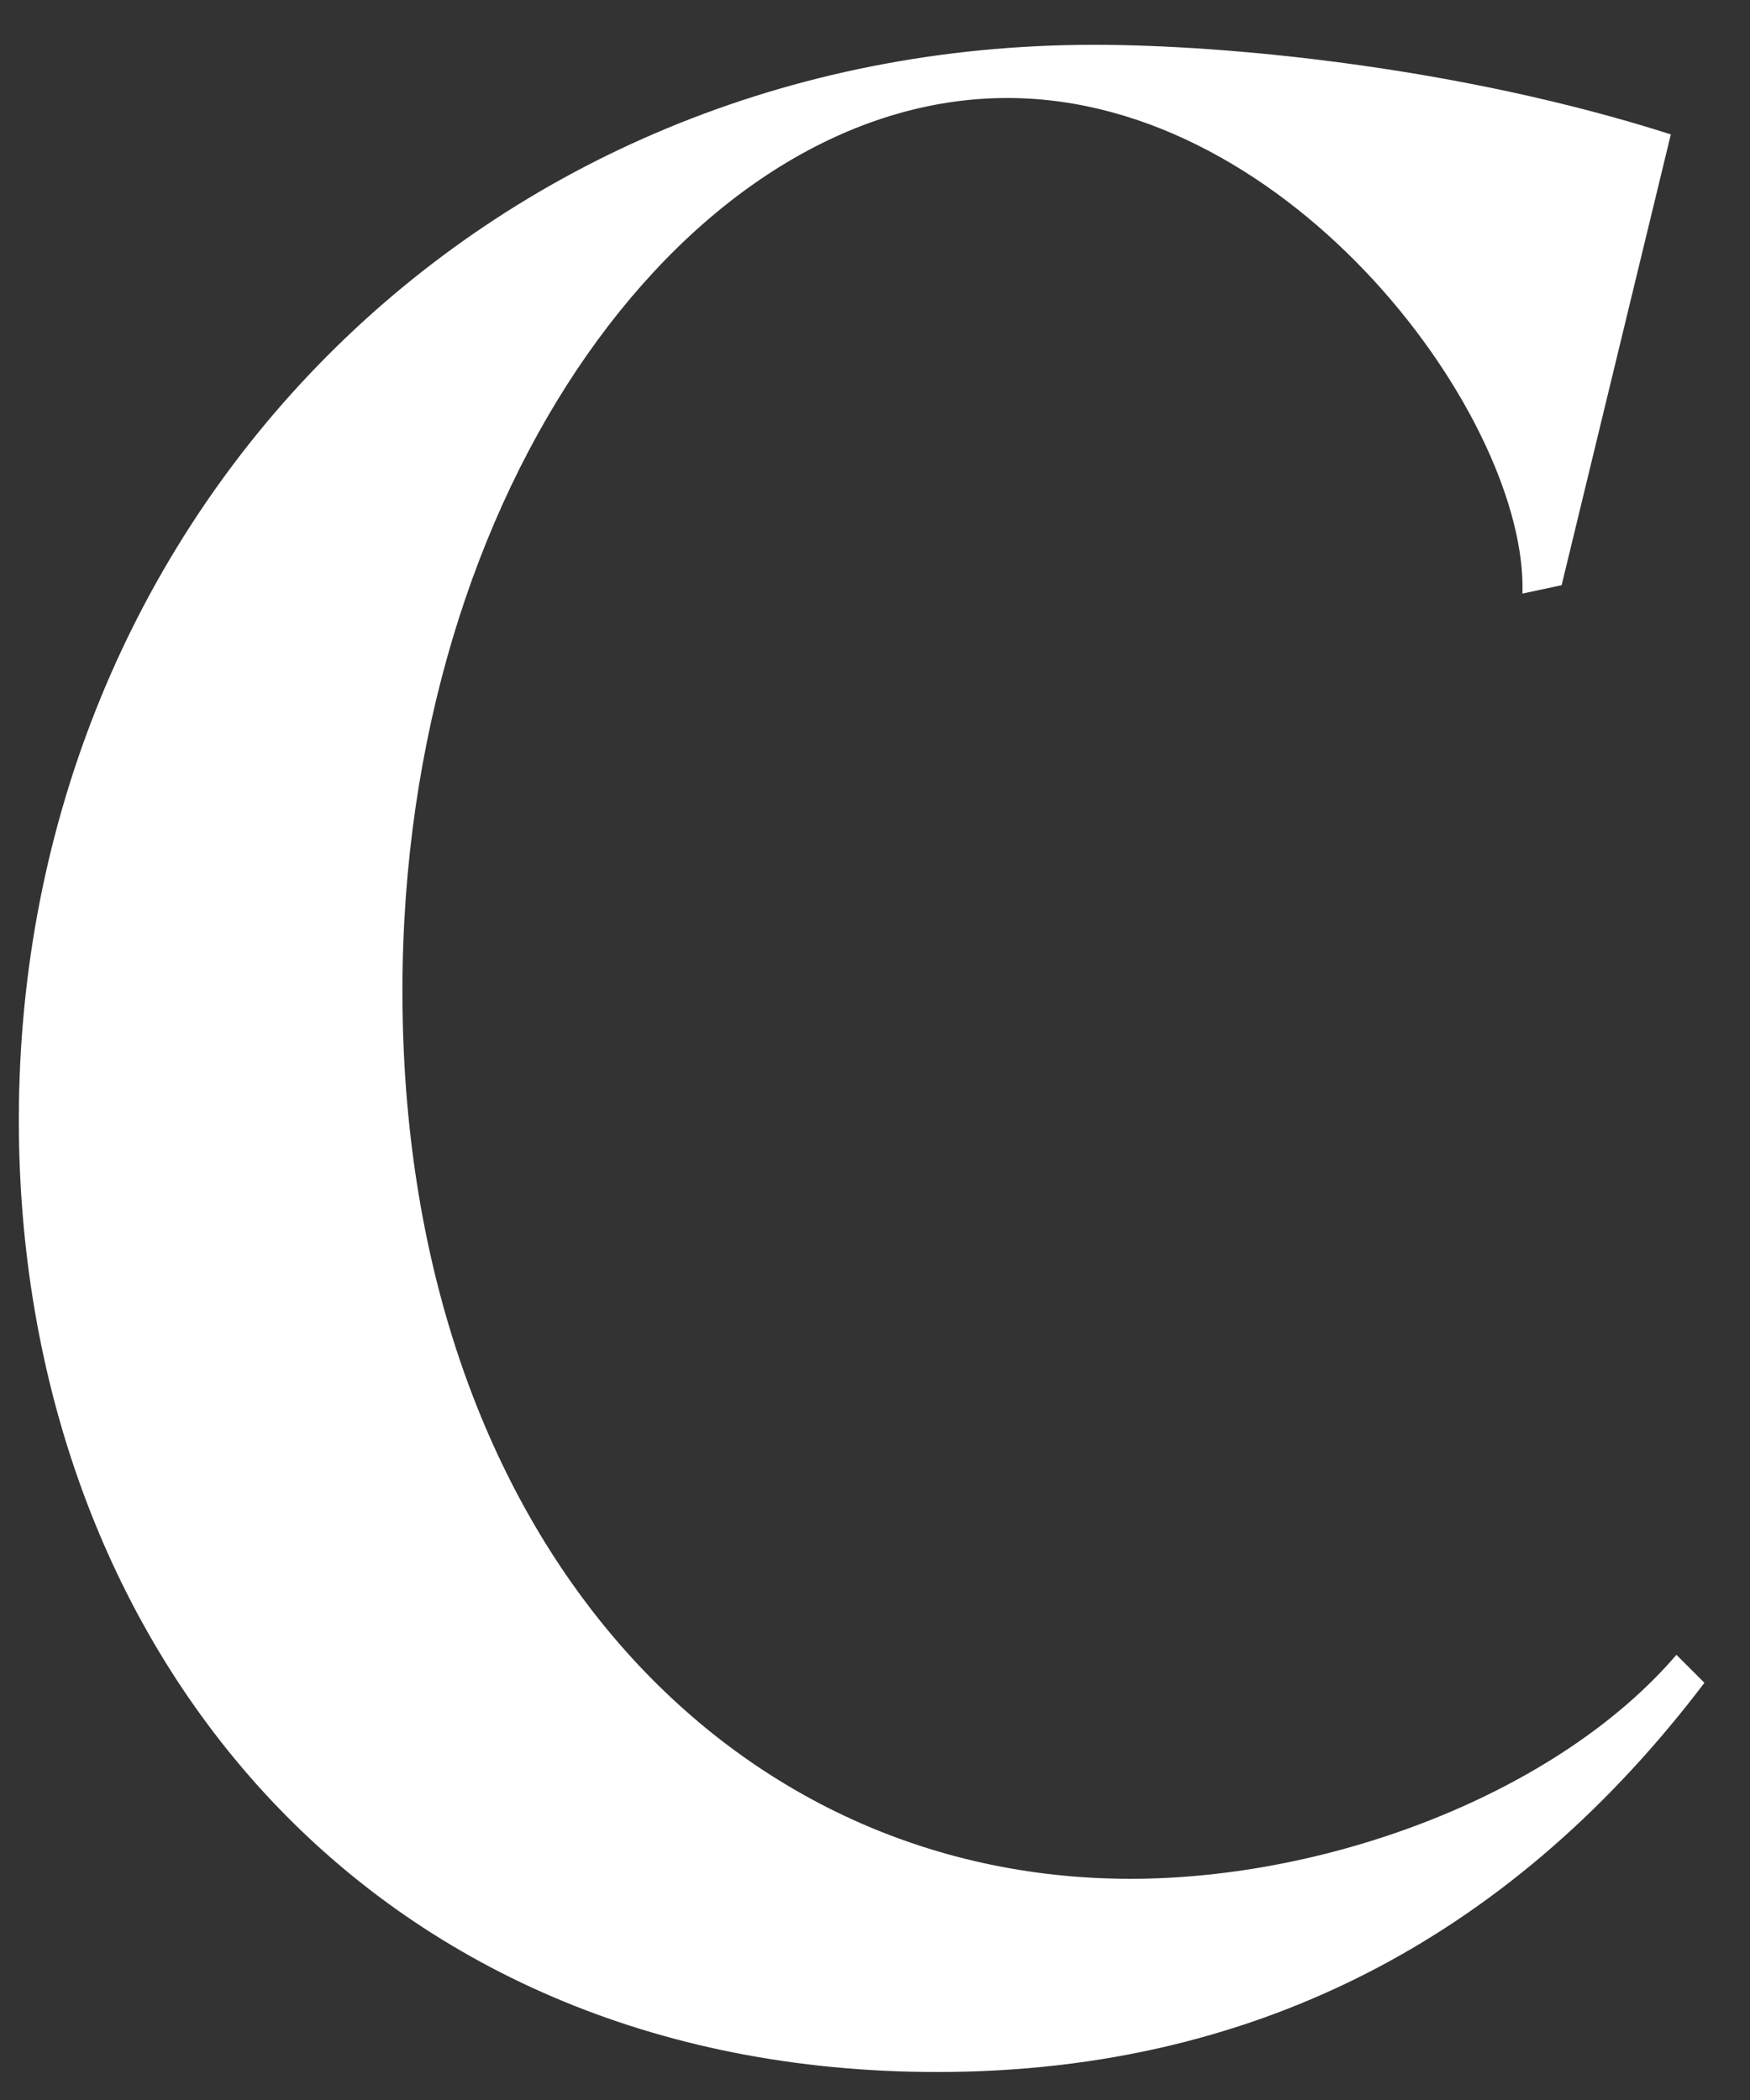 <svg width="25" height="30" viewBox="0 0 25 30" fill="none" xmlns="http://www.w3.org/2000/svg">
<rect x="0" y="0" width="25" height="30" fill="#333333" stroke="none"/>
<path d="M13.389 29.6C18.109 29.6 21.709 27.52 24.349 24.04L23.949 23.64C22.269 25.6 19.029 26.84 16.149 26.84C10.309 26.84 5.749 21.84 5.749 14.16C5.749 6.92 9.909 1.4 14.389 1.4C18.469 1.4 21.829 6 21.749 8.48L22.309 8.36L23.869 1.92C20.869 0.96 17.549 0.64 15.629 0.64C6.869 0.64 0.269 7.4 0.269 16C0.269 23.48 5.229 29.6 13.389 29.6Z" fill="white"/>
</svg>
